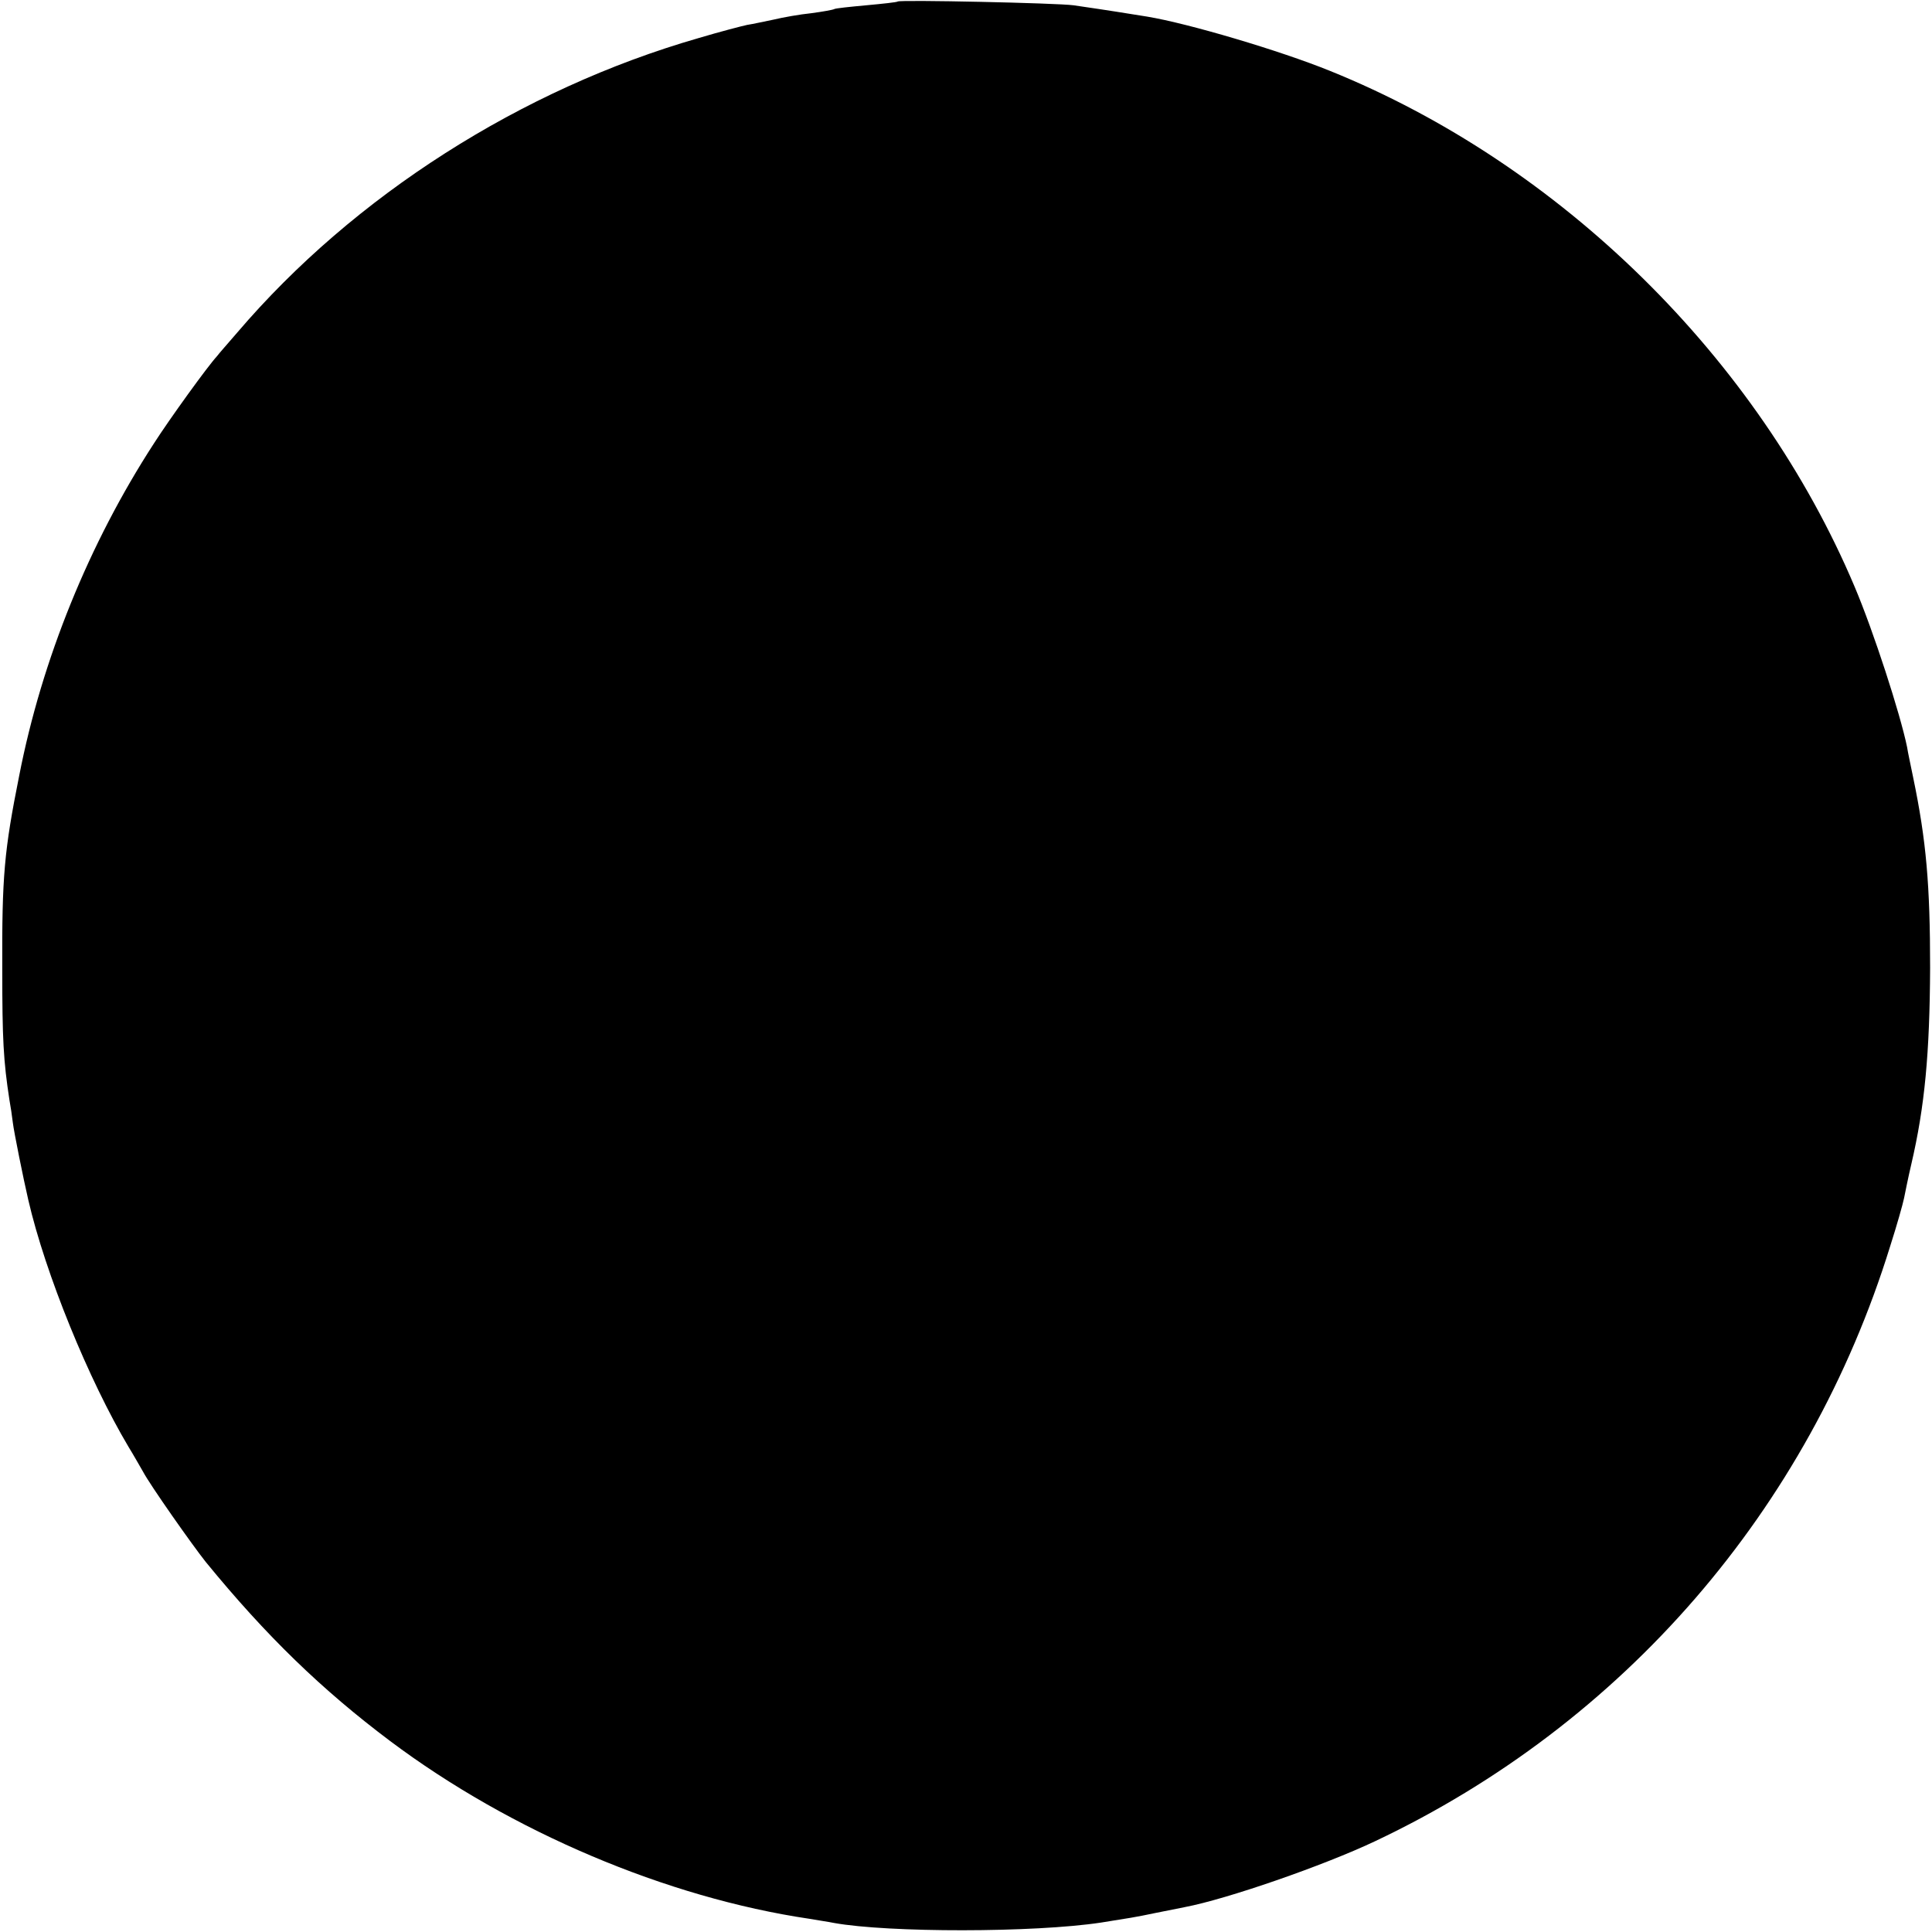 <?xml version="1.0" standalone="no"?>
<!DOCTYPE svg PUBLIC "-//W3C//DTD SVG 20010904//EN"
 "http://www.w3.org/TR/2001/REC-SVG-20010904/DTD/svg10.dtd">
<svg version="1.0" xmlns="http://www.w3.org/2000/svg"
 width="512pt" height="512pt" viewBox="0 0 512 512"
 preserveAspectRatio="xMidYMid meet">
<g transform="translate(0,512) scale(0.1,-0.1)"
fill="#000000" stroke="none">
<path d="M2379 5116 c-2 -2 -40 -6 -83 -10 -44 -4 -82 -8 -85 -10 -3 -2 -31
-7 -61 -11 -30 -3 -75 -11 -100 -17 -25 -5 -56 -12 -70 -14 -14 -3 -72 -18
-129 -35 -469 -135 -913 -418 -1222 -780 -24 -28 -49 -56 -54 -63 -25 -27
-126 -167 -167 -231 -172 -265 -297 -573 -357 -880 -40 -200 -46 -267 -45
-515 0 -184 3 -241 19 -345 3 -16 7 -43 9 -60 3 -25 28 -149 41 -205 45 -195
160 -477 266 -655 10 -16 27 -46 38 -65 19 -36 131 -195 166 -239 161 -197
308 -339 489 -475 320 -240 733 -415 1111 -471 22 -4 51 -8 65 -11 144 -26
530 -26 708 1 75 12 90 14 142 25 30 6 66 13 80 16 111 21 368 110 505 175
657 311 1148 878 1364 1576 18 56 34 113 37 128 3 15 11 55 19 89 36 154 49
296 50 521 0 219 -10 337 -45 505 -6 30 -14 66 -16 80 -18 88 -89 307 -139
425 -256 606 -779 1120 -1390 1367 -133 54 -376 126 -485 144 -70 11 -85 14
-195 30 -44 6 -460 15 -466 10z"/>
</g>
</svg>

